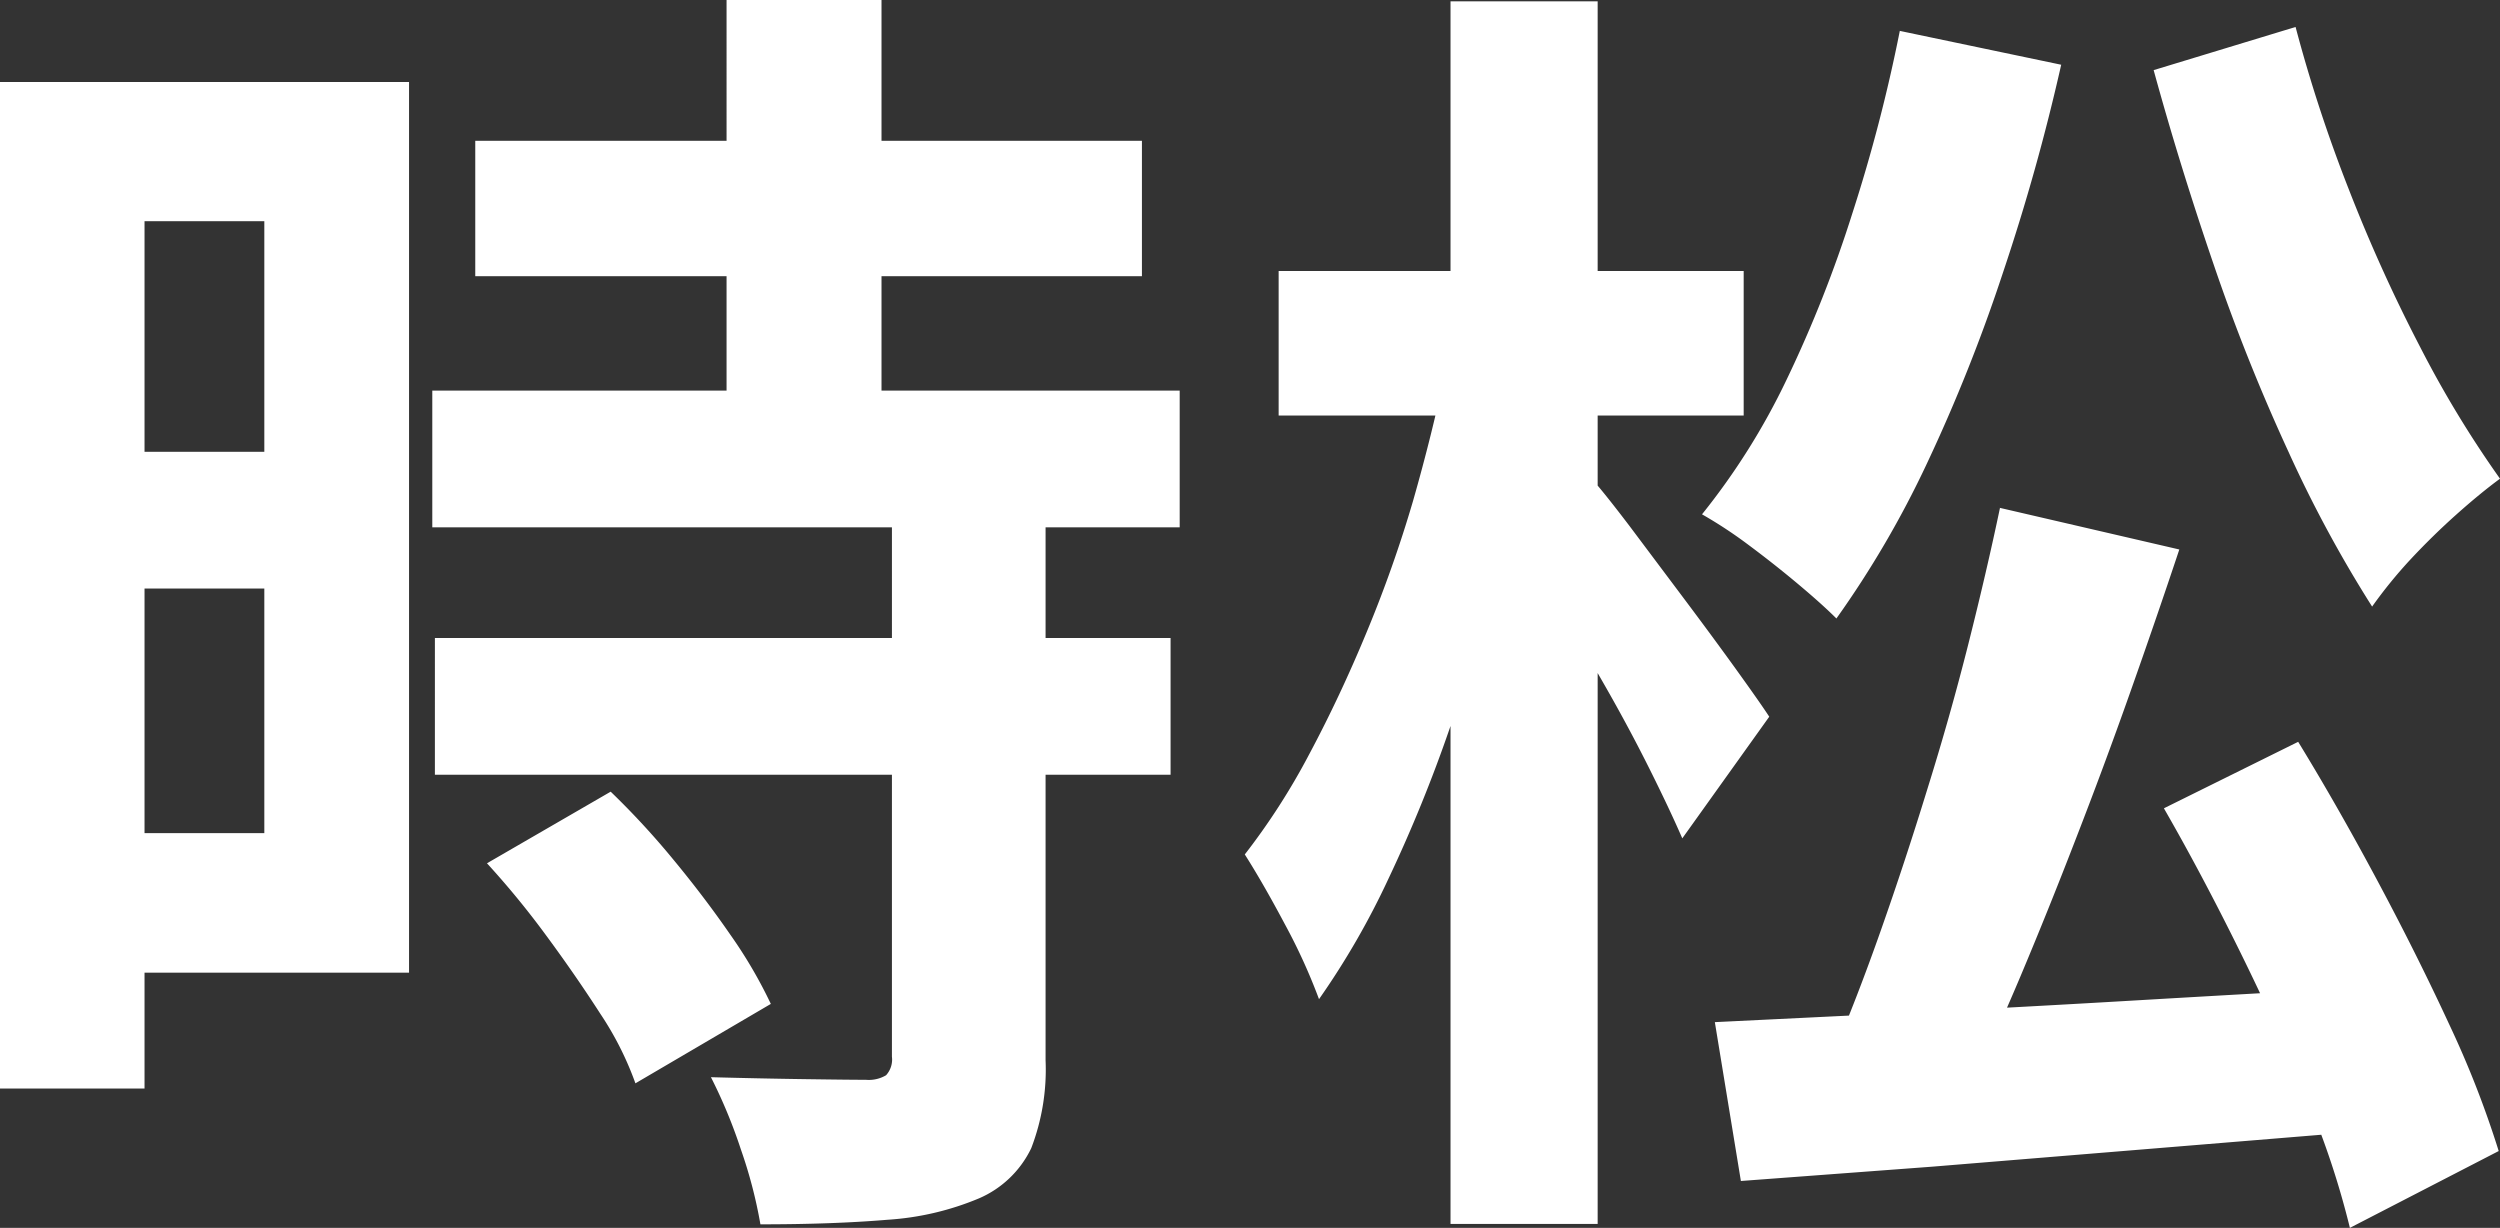 <?xml version="1.0" encoding="UTF-8"?> <svg xmlns="http://www.w3.org/2000/svg" width="26.88" height="13.202" viewBox="0 0 26.88 13.202"><rect x="0" y="0" width="26.88" height="13.202" fill="#333333" stroke="none"/><path id="tokimatu_02" d="M5.992-10.4H13.16v1.456H5.992ZM5.53-7.714h8.036v1.47H5.53Zm.028,2.66h7.91v1.47H5.558Zm3.136-6.86H10.36v5.152H8.694Zm1.778,5.6h1.652v5.8a2.357,2.357,0,0,1-.154.945,1.109,1.109,0,0,1-.56.539,3.04,3.04,0,0,1-.987.231q-.581.049-1.365.049a5.045,5.045,0,0,0-.21-.805,5.521,5.521,0,0,0-.322-.777q.518.014,1.008.021t.658.007a.363.363,0,0,0,.217-.049.251.251,0,0,0,.063-.2ZM6.118-2.632l1.33-.77a8.613,8.613,0,0,1,.672.728q.336.406.616.812a5.015,5.015,0,0,1,.434.742L7.714-.266a3.414,3.414,0,0,0-.378-.749q-.266-.413-.581-.84A9.308,9.308,0,0,0,6.118-2.632Zm-4.438-8.4h3.6v9.576H1.68v-1.5H3.724v-6.58H1.68Zm.084,3.976H4.48v1.47H1.764ZM.882-11.032H2.436V-.21H.882Zm21.5,4.578,1.932.448q-.252.756-.532,1.547T23.2-2.891q-.3.777-.595,1.477t-.574,1.26L20.594-.588q.252-.588.511-1.323t.5-1.519q.245-.784.441-1.561T22.386-6.454ZM19.32-.924l2.051-.1q1.155-.056,2.464-.133t2.6-.147V.238q-1.218.1-2.436.2T21.658.63L19.6.784Zm4.83-2.3,1.442-.714q.42.686.847,1.484T27.216-.9A10.57,10.57,0,0,1,27.748.462l-1.6.826A9,9,0,0,0,25.69-.091q-.322-.777-.728-1.6T24.15-3.22Zm-2.842-8.358,1.736.364a22.585,22.585,0,0,1-.623,2.226A18.177,18.177,0,0,1,21.6-6.93a10.67,10.67,0,0,1-.973,1.666q-.154-.154-.413-.371t-.532-.42a4.762,4.762,0,0,0-.5-.329,7.392,7.392,0,0,0,.91-1.449A13.525,13.525,0,0,0,20.8-9.625,17.372,17.372,0,0,0,21.308-11.578Zm4.256-.042a15.911,15.911,0,0,0,.574,1.75,17.217,17.217,0,0,0,.77,1.7,11.532,11.532,0,0,0,.854,1.407q-.21.154-.469.385t-.5.49a5.026,5.026,0,0,0-.406.5,13.594,13.594,0,0,1-.9-1.666,20.85,20.85,0,0,1-.805-2.016q-.364-1.064-.644-2.086ZM14.63-9h5v1.554h-5Zm1.848-2.9H18.06V1.246H16.478Zm-.056,3.976.98.336q-.154.84-.392,1.736t-.539,1.764a15.756,15.756,0,0,1-.658,1.617,8.475,8.475,0,0,1-.749,1.3,6.252,6.252,0,0,0-.364-.8q-.238-.448-.434-.756a7.286,7.286,0,0,0,.693-1.078q.329-.616.616-1.309a13.72,13.72,0,0,0,.5-1.414Q16.282-7.252,16.422-7.924ZM18-6.762q.126.14.4.5l.588.784q.315.42.567.77t.35.5L18.97-2.9q-.14-.322-.357-.756t-.469-.875q-.252-.441-.49-.84t-.392-.665Z" transform="translate(-0.882 11.914)" fill="#fff"></path></svg> 